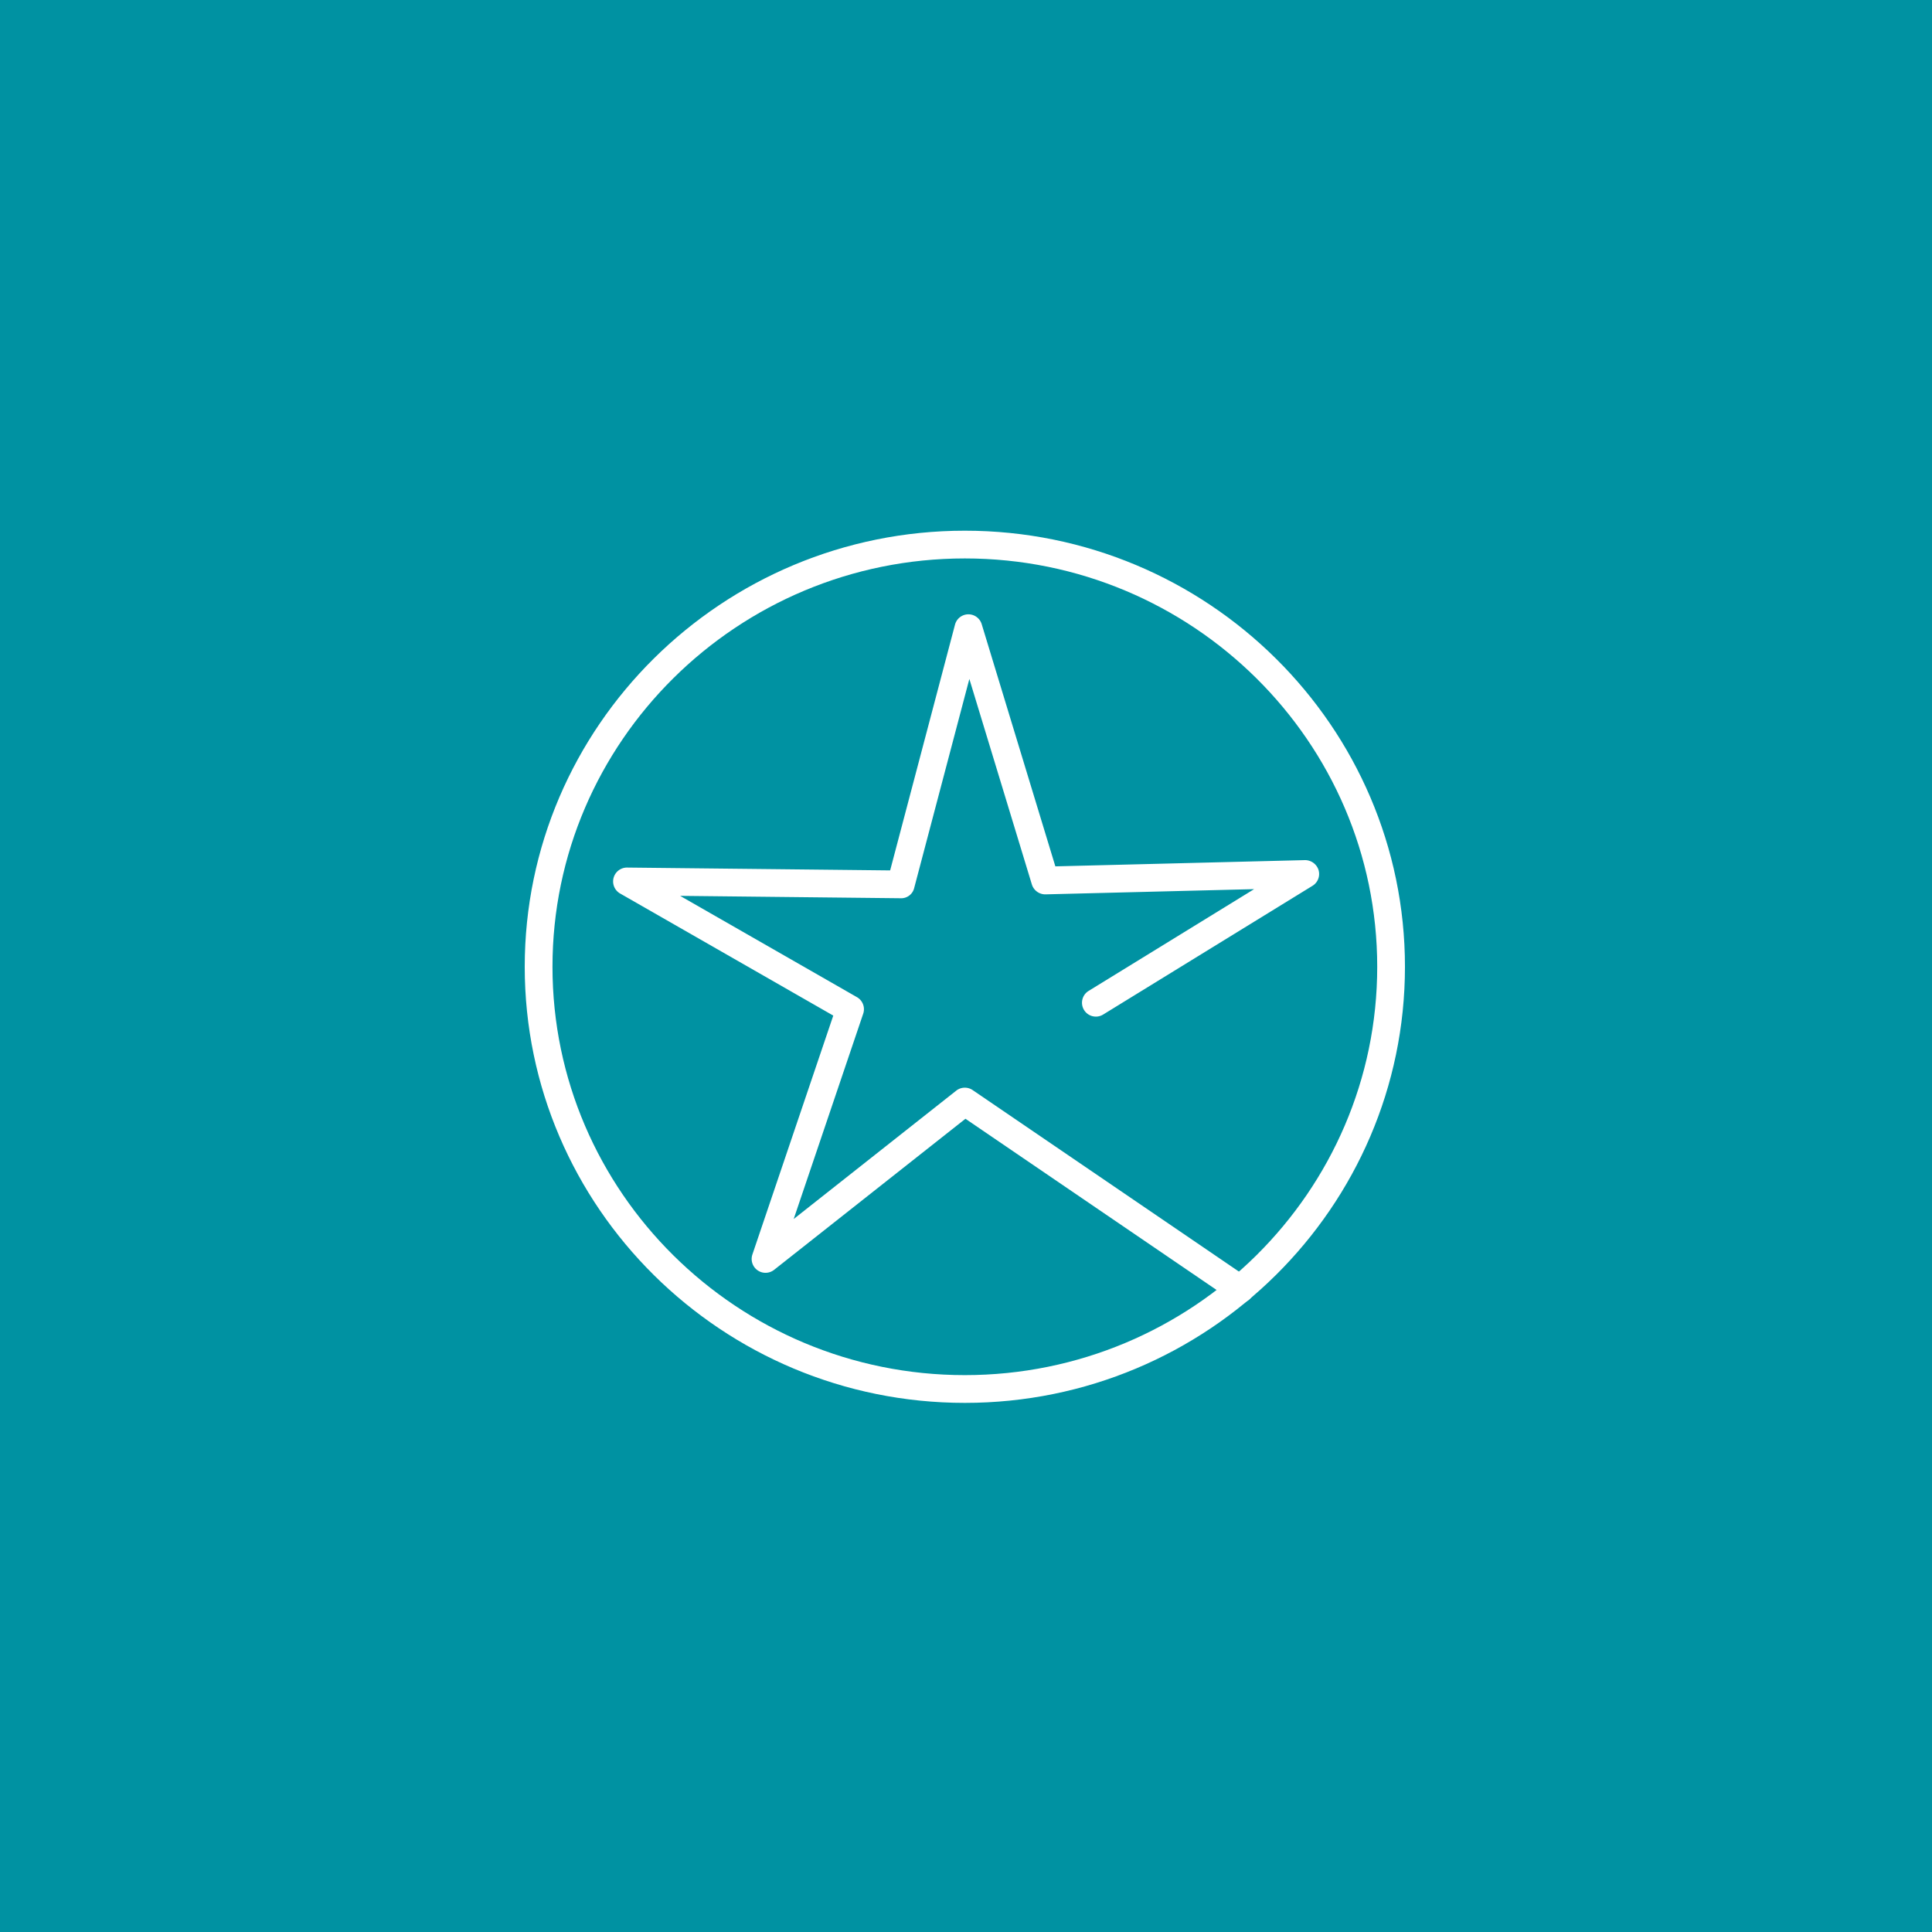 <?xml version="1.0" encoding="UTF-8"?> <svg xmlns="http://www.w3.org/2000/svg" width="324" height="324" viewBox="0 0 324 324"><g id="Groupe_4222" data-name="Groupe 4222" transform="translate(-985 -4872)"><rect id="Rectangle_265" data-name="Rectangle 265" width="324" height="324" transform="translate(985 4872)" fill="#0092a2"></rect><g id="Groupe_3641" data-name="Groupe 3641" transform="translate(-320.453 4788.813)"><g id="Groupe_3639" data-name="Groupe 3639" transform="translate(1393.451 172.187)"><path id="Tracé_16923" data-name="Tracé 16923" d="M1467.259,318.453c-40.7,0-73.808-32.809-73.808-73.135s33.112-73.132,73.808-73.132,73.808,32.806,73.808,73.132S1507.958,318.453,1467.259,318.453Zm0-141.615c-38.13,0-69.154,30.72-69.154,68.48s31.023,68.48,69.154,68.48,69.156-30.72,69.156-68.48S1505.392,176.838,1467.259,176.838Z" transform="translate(-1393.451 -172.187)" fill="#fff"></path></g><g id="Groupe_3640" data-name="Groupe 3640" transform="translate(1408.275 186.214)"><path id="Tracé_16924" data-name="Tracé 16924" d="M1503.477,292.311a2.321,2.321,0,0,1-1.307-.406l-44.744-30.5-32.084,25.331a2.325,2.325,0,0,1-3.645-2.571l13.563-40.062-35.75-20.477a2.328,2.328,0,0,1,1.156-4.348h.024l44.107.476,10.877-41.214a2.327,2.327,0,0,1,4.475-.085l12.354,40.62,41.851-1.046a2.387,2.387,0,0,1,2.289,1.665,2.327,2.327,0,0,1-1.013,2.641l-35.113,21.593a2.326,2.326,0,1,1-2.438-3.963l27.757-17.069-34.986.876a2.358,2.358,0,0,1-2.283-1.65l-10.486-34.474-9.249,35.044a2.24,2.24,0,0,1-2.274,1.731l-36.984-.4,29.658,16.99a2.332,2.332,0,0,1,1.049,2.765l-11.659,34.437,27.26-21.526a2.331,2.331,0,0,1,2.75-.094l46.157,31.46a2.326,2.326,0,0,1-1.313,4.248Z" transform="translate(-1398.34 -176.813)" fill="#fff"></path></g></g></g></svg> 